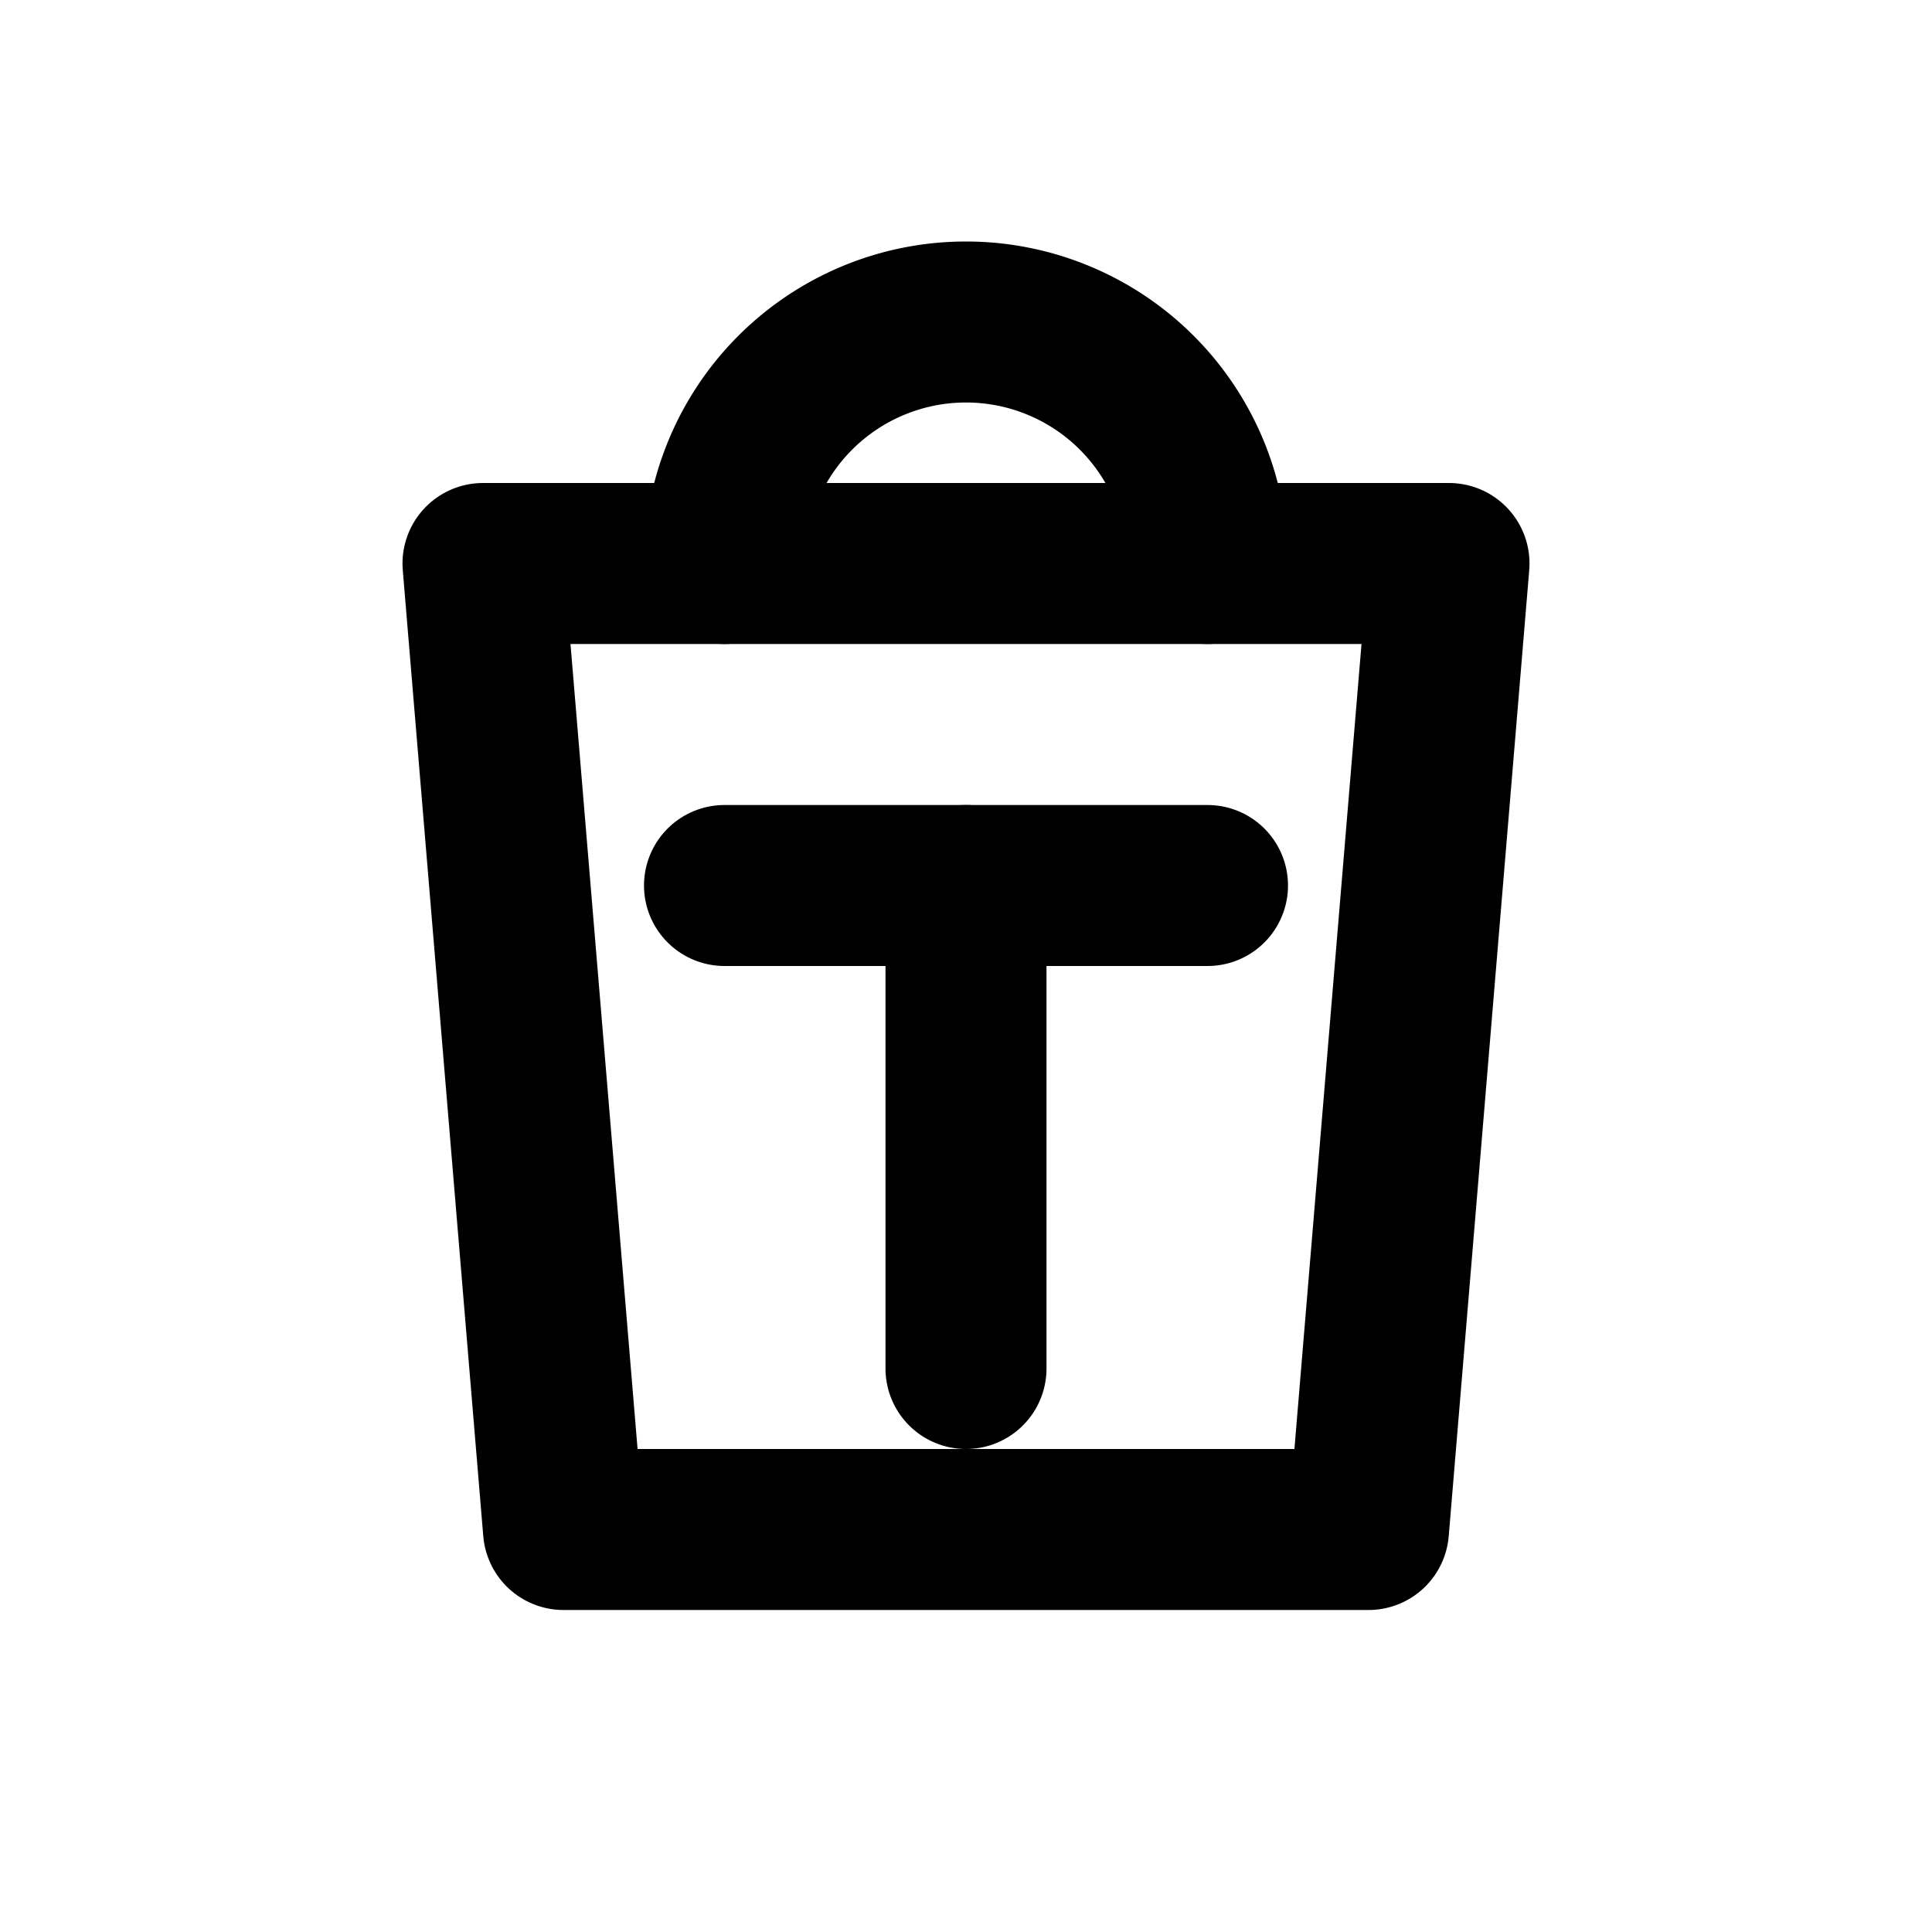 <?xml version="1.0" encoding="UTF-8"?>
<svg xmlns="http://www.w3.org/2000/svg" width="24" height="24" viewBox="0 0 24 24"
     fill="none" stroke="currentColor" stroke-width="2" stroke-linecap="round" stroke-linejoin="round">
  <!-- Shopping bag outline -->
  <path d="M6 7 h12 l-1 12 H7 L6 7 Z" />
  <path d="M9 7 a3 3 0 0 1 6 0" />
  <!-- Stylized 'T' to suggest Taobao -->
  <path d="M9 11 h6" />
  <path d="M12 11 v6" />
</svg>
